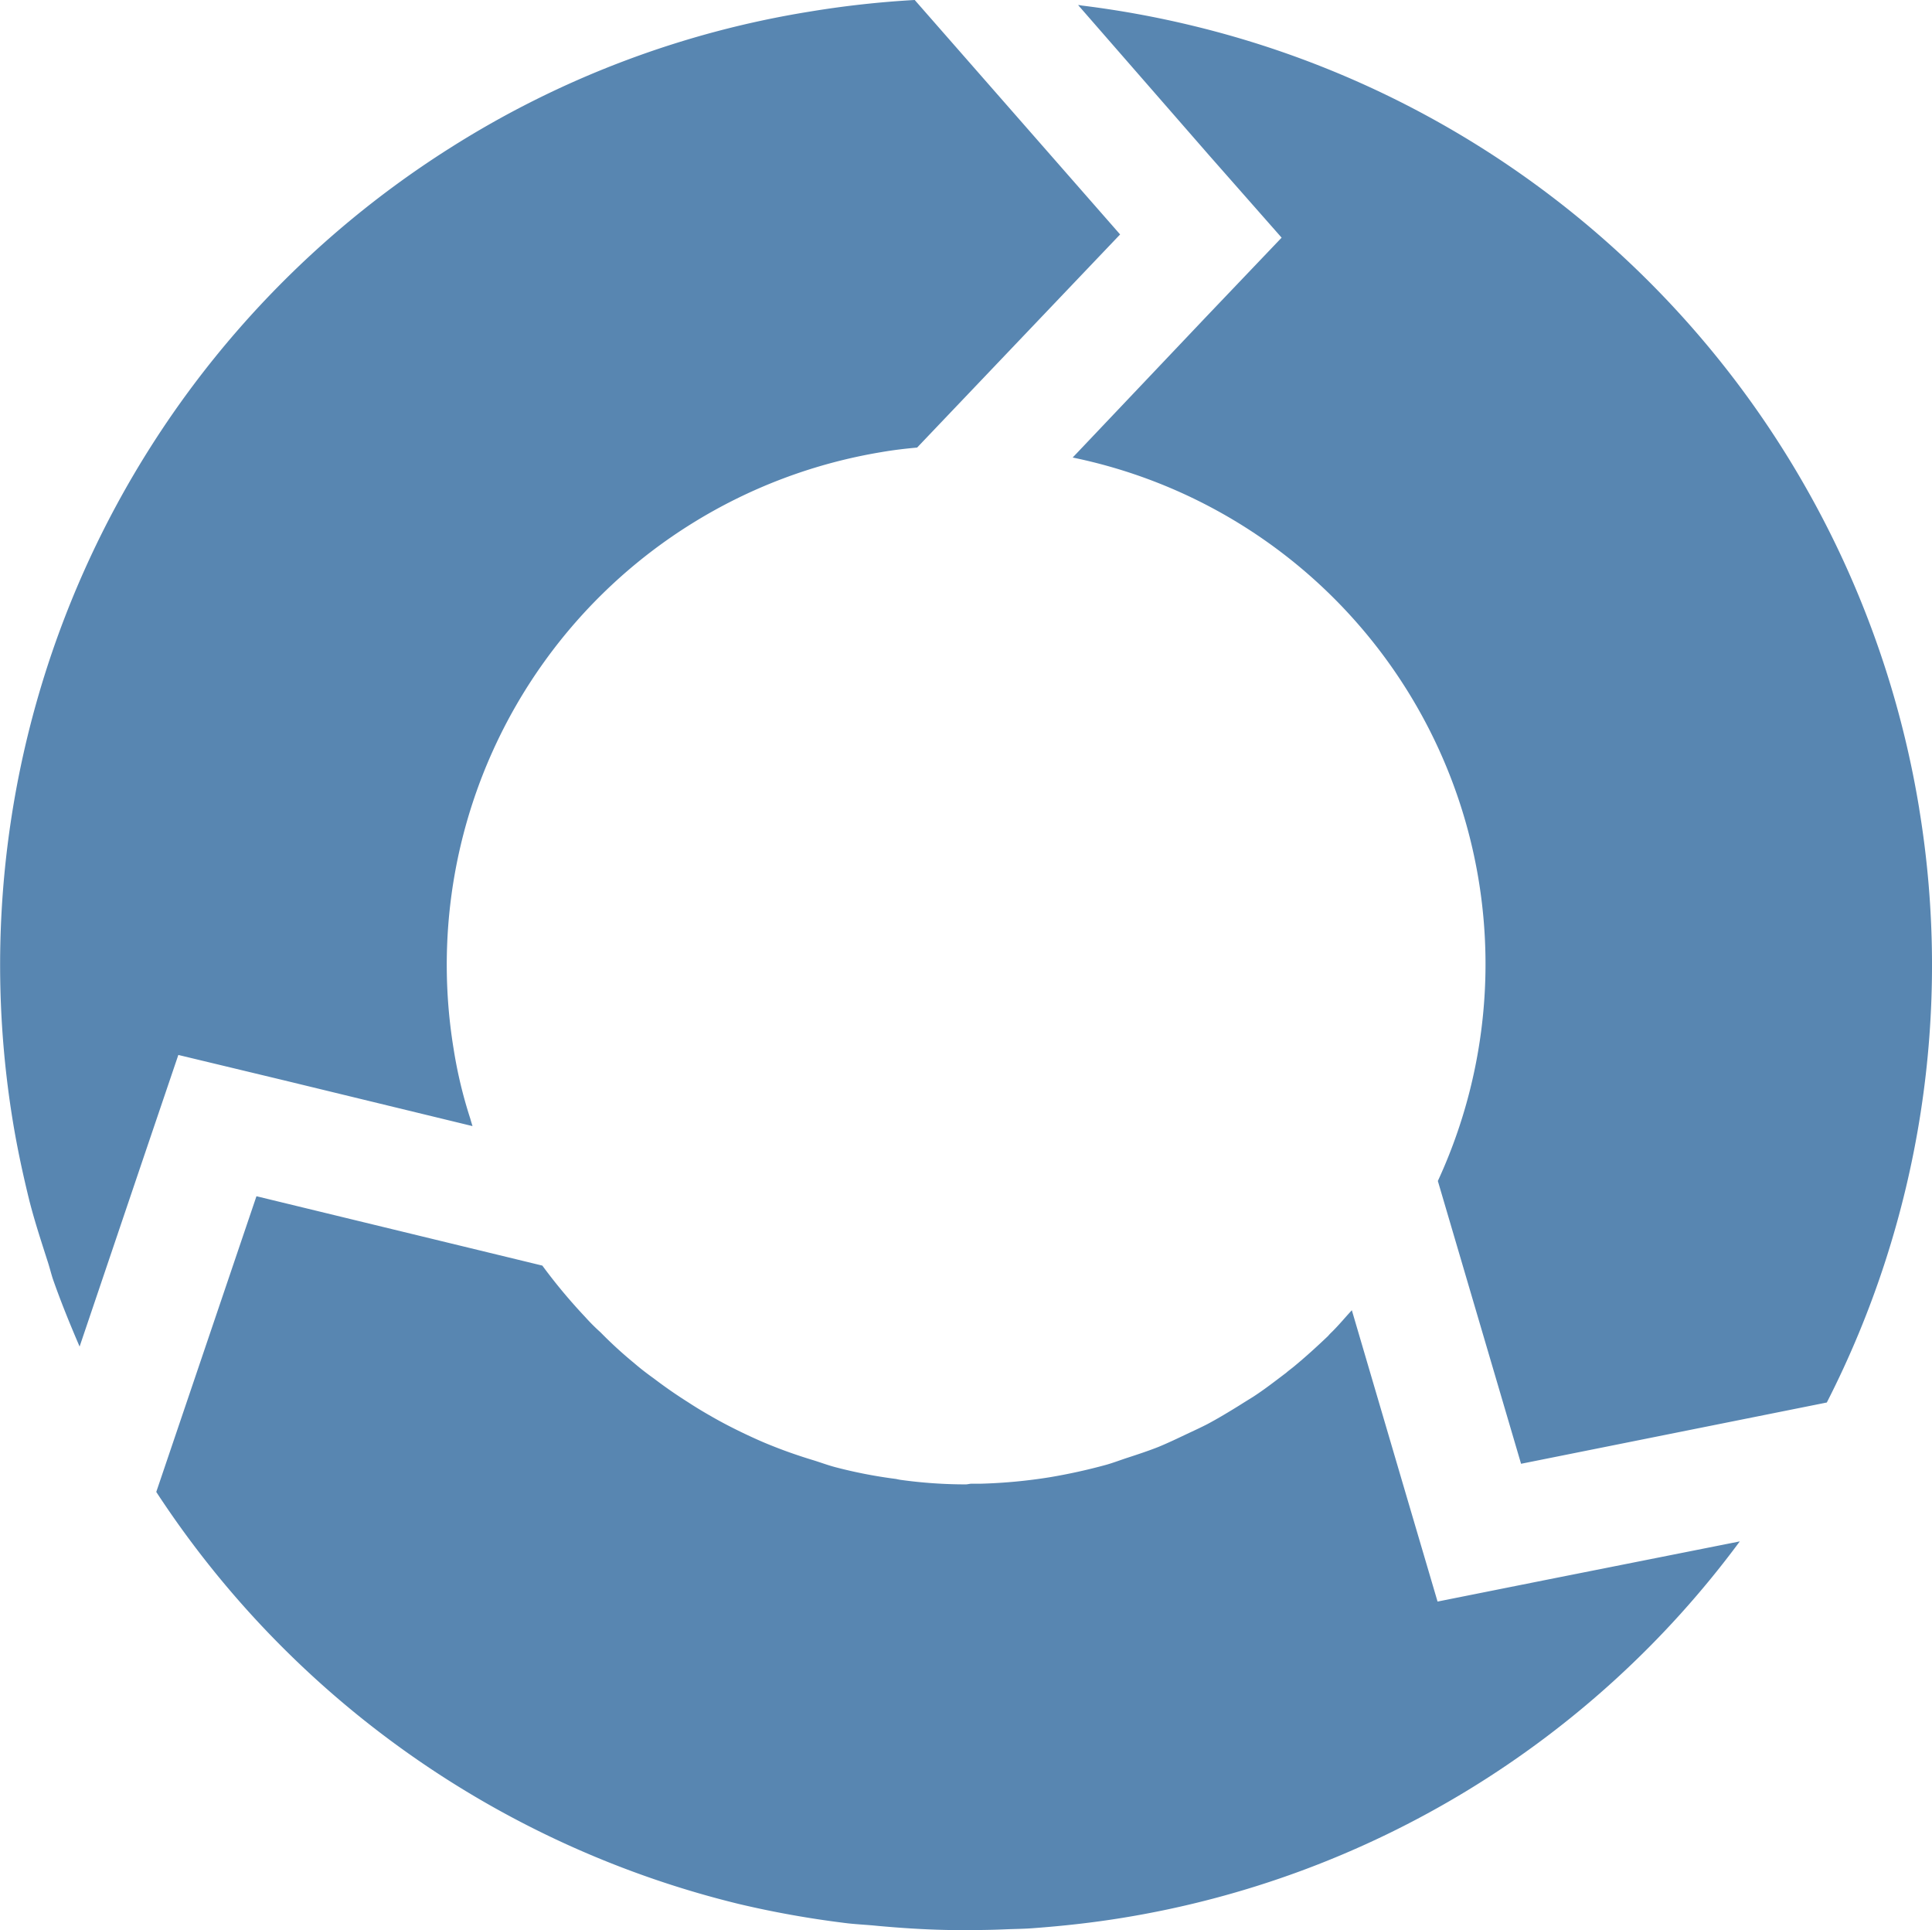<svg xmlns="http://www.w3.org/2000/svg" width="160.838" height="160.654" viewBox="0 0 160.838 160.654"><path id="Path_1088" data-name="Path 1088" d="M688.426,467.182c-.546-2.212-1.033-4.452-1.408-6.739a80.458,80.458,0,0,1,36.464-81.05,79.415,79.415,0,0,1,29.852-11.306,81.44,81.44,0,0,1,8.765-.971l17.1,19.515-16.9,17.74c-.974.09-1.945.2-2.953.375a43.254,43.254,0,0,0-35.632,49.681,37.587,37.587,0,0,0,1.39,5.808c.05.183.115.4.183.614l-15.655-3.8-8.836-2.122-2.913,8.588L692.577,479.2c-.807-1.877-1.573-3.754-2.237-5.659-.158-.5-.279-1-.437-1.471-.512-1.6-1.045-3.22-1.477-4.893m126.086,31.472-8.886,1.775-2.56-8.687-4.576-15.562c-.558.6-1.07,1.226-1.66,1.809a3.5,3.5,0,0,0-.313.329c-.931.887-1.855,1.728-2.8,2.51-.236.2-.471.36-.7.565-.931.7-1.812,1.393-2.777,2.014-.382.236-.766.475-1.179.735-.822.509-1.7,1.039-2.59,1.514-.583.3-1.148.558-1.756.844-.766.363-1.5.717-2.327,1.058-.819.323-1.678.608-2.534.887-.621.2-1.21.431-1.84.608a47.667,47.667,0,0,1-4.663,1.027,43.636,43.636,0,0,1-5.774.54h-.748c-.158,0-.316.056-.5.056a39.521,39.521,0,0,1-5.324-.366c-.168-.019-.326-.059-.49-.09a39.688,39.688,0,0,1-5.063-.987c-.571-.152-1.173-.375-1.781-.565-1.185-.357-2.383-.773-3.518-1.232-.67-.264-1.3-.549-1.952-.853-1.045-.49-2.1-1.027-3.087-1.6-.639-.363-1.275-.748-1.865-1.135-.987-.621-1.933-1.278-2.876-1.995-.552-.394-1.123-.832-1.641-1.281a35.017,35.017,0,0,1-2.789-2.553,16.288,16.288,0,0,1-1.269-1.269,45.968,45.968,0,0,1-3.574-4.285l-23.8-5.774L698.959,491.3a80.818,80.818,0,0,0,48.517,34.3,81.909,81.909,0,0,0,8.684,1.561c.925.127,1.886.158,2.808.254,2,.183,4.018.316,6.034.348,1.533.012,3.078.012,4.626-.056.779-.034,1.57-.034,2.376-.1,2.451-.183,4.9-.45,7.39-.856a79.776,79.776,0,0,0,51.393-31.335Zm31.208-64.247a80.393,80.393,0,0,0-60.471-65.141,81.6,81.6,0,0,0-9.081-1.663q-.172-.018-.363-.056h-.1l10.939,12.544,6,6.813-6.261,6.565L775.25,405.2a43.048,43.048,0,0,1,30.4,60.217l6.928,23.539,25.453-5.1a80.02,80.02,0,0,0,7.688-49.442" transform="translate(-685.95 -367.117)" fill="#5886b1"></path></svg>